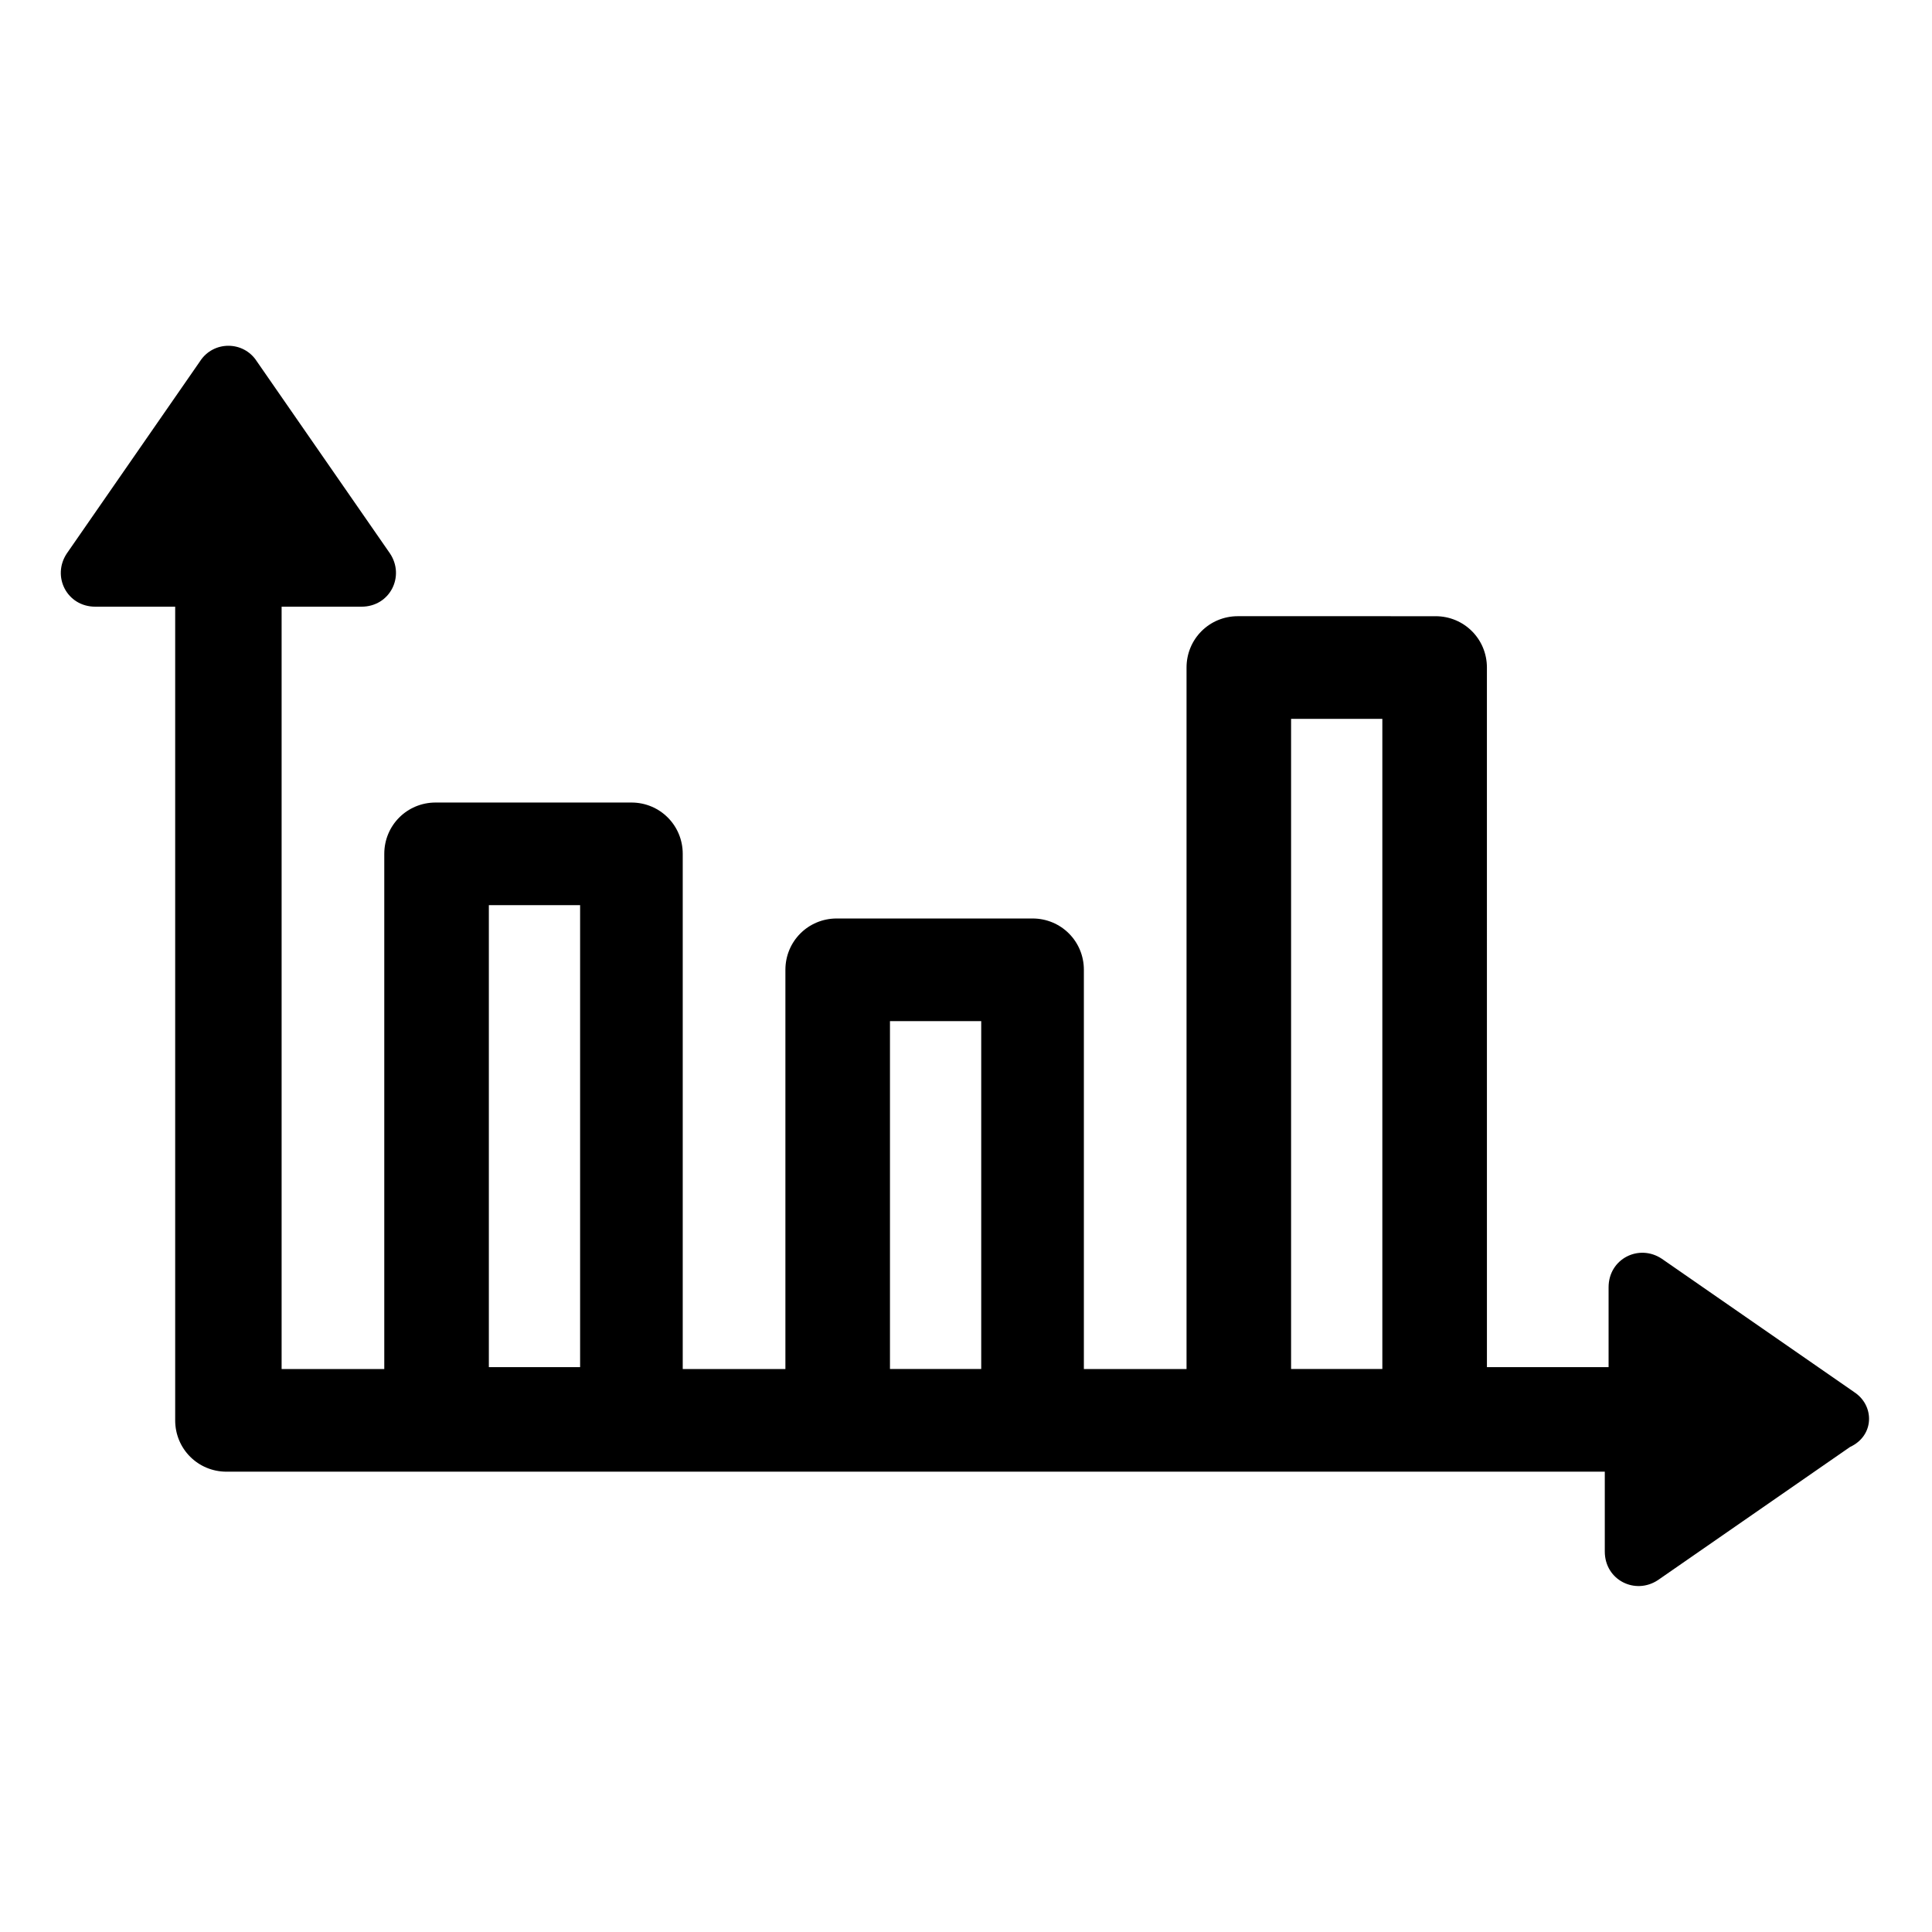 <?xml version="1.0" encoding="UTF-8"?>
<!-- Uploaded to: ICON Repo, www.iconrepo.com, Generator: ICON Repo Mixer Tools -->
<svg fill="#000000" width="800px" height="800px" version="1.1" viewBox="144 144 512 512" xmlns="http://www.w3.org/2000/svg">
 <path d="m635.28 512.85-50.883-35.266c-6.047-4.031-14.105 0-14.105 7.559v21.16h-32.242l-0.004-185.4c0-7.559-6.047-13.602-13.602-13.602l-52.398-0.004c-7.559 0-13.602 6.047-13.602 13.602v185.91h-27.207v-105.8c0-7.559-6.047-13.602-13.602-13.602h-51.895c-7.559 0-13.602 6.047-13.602 13.602v105.8h-27.207v-136.53c0-7.559-6.047-13.602-13.602-13.602h-51.891c-7.559 0-13.602 6.047-13.602 13.602v136.53h-27.207v-202.03h21.16c7.559 0 11.586-8.062 7.559-14.105l-35.266-50.883c-3.527-5.543-11.586-5.543-15.113 0l-35.266 50.883c-4.031 6.047 0 14.105 7.559 14.105h21.16v215.63c0 7.559 6.047 13.602 13.602 13.602h365.26v21.16c0 7.559 8.062 11.586 14.105 7.559l50.883-35.266c6.547-3.019 6.547-11.082 1.004-14.609zm-149.13-178.35h24.184v172.3h-24.184zm-106.3 80.105h24.184v92.195h-24.184zm-106.3-30.734h24.184v122.43h-24.184z"/>
</svg>